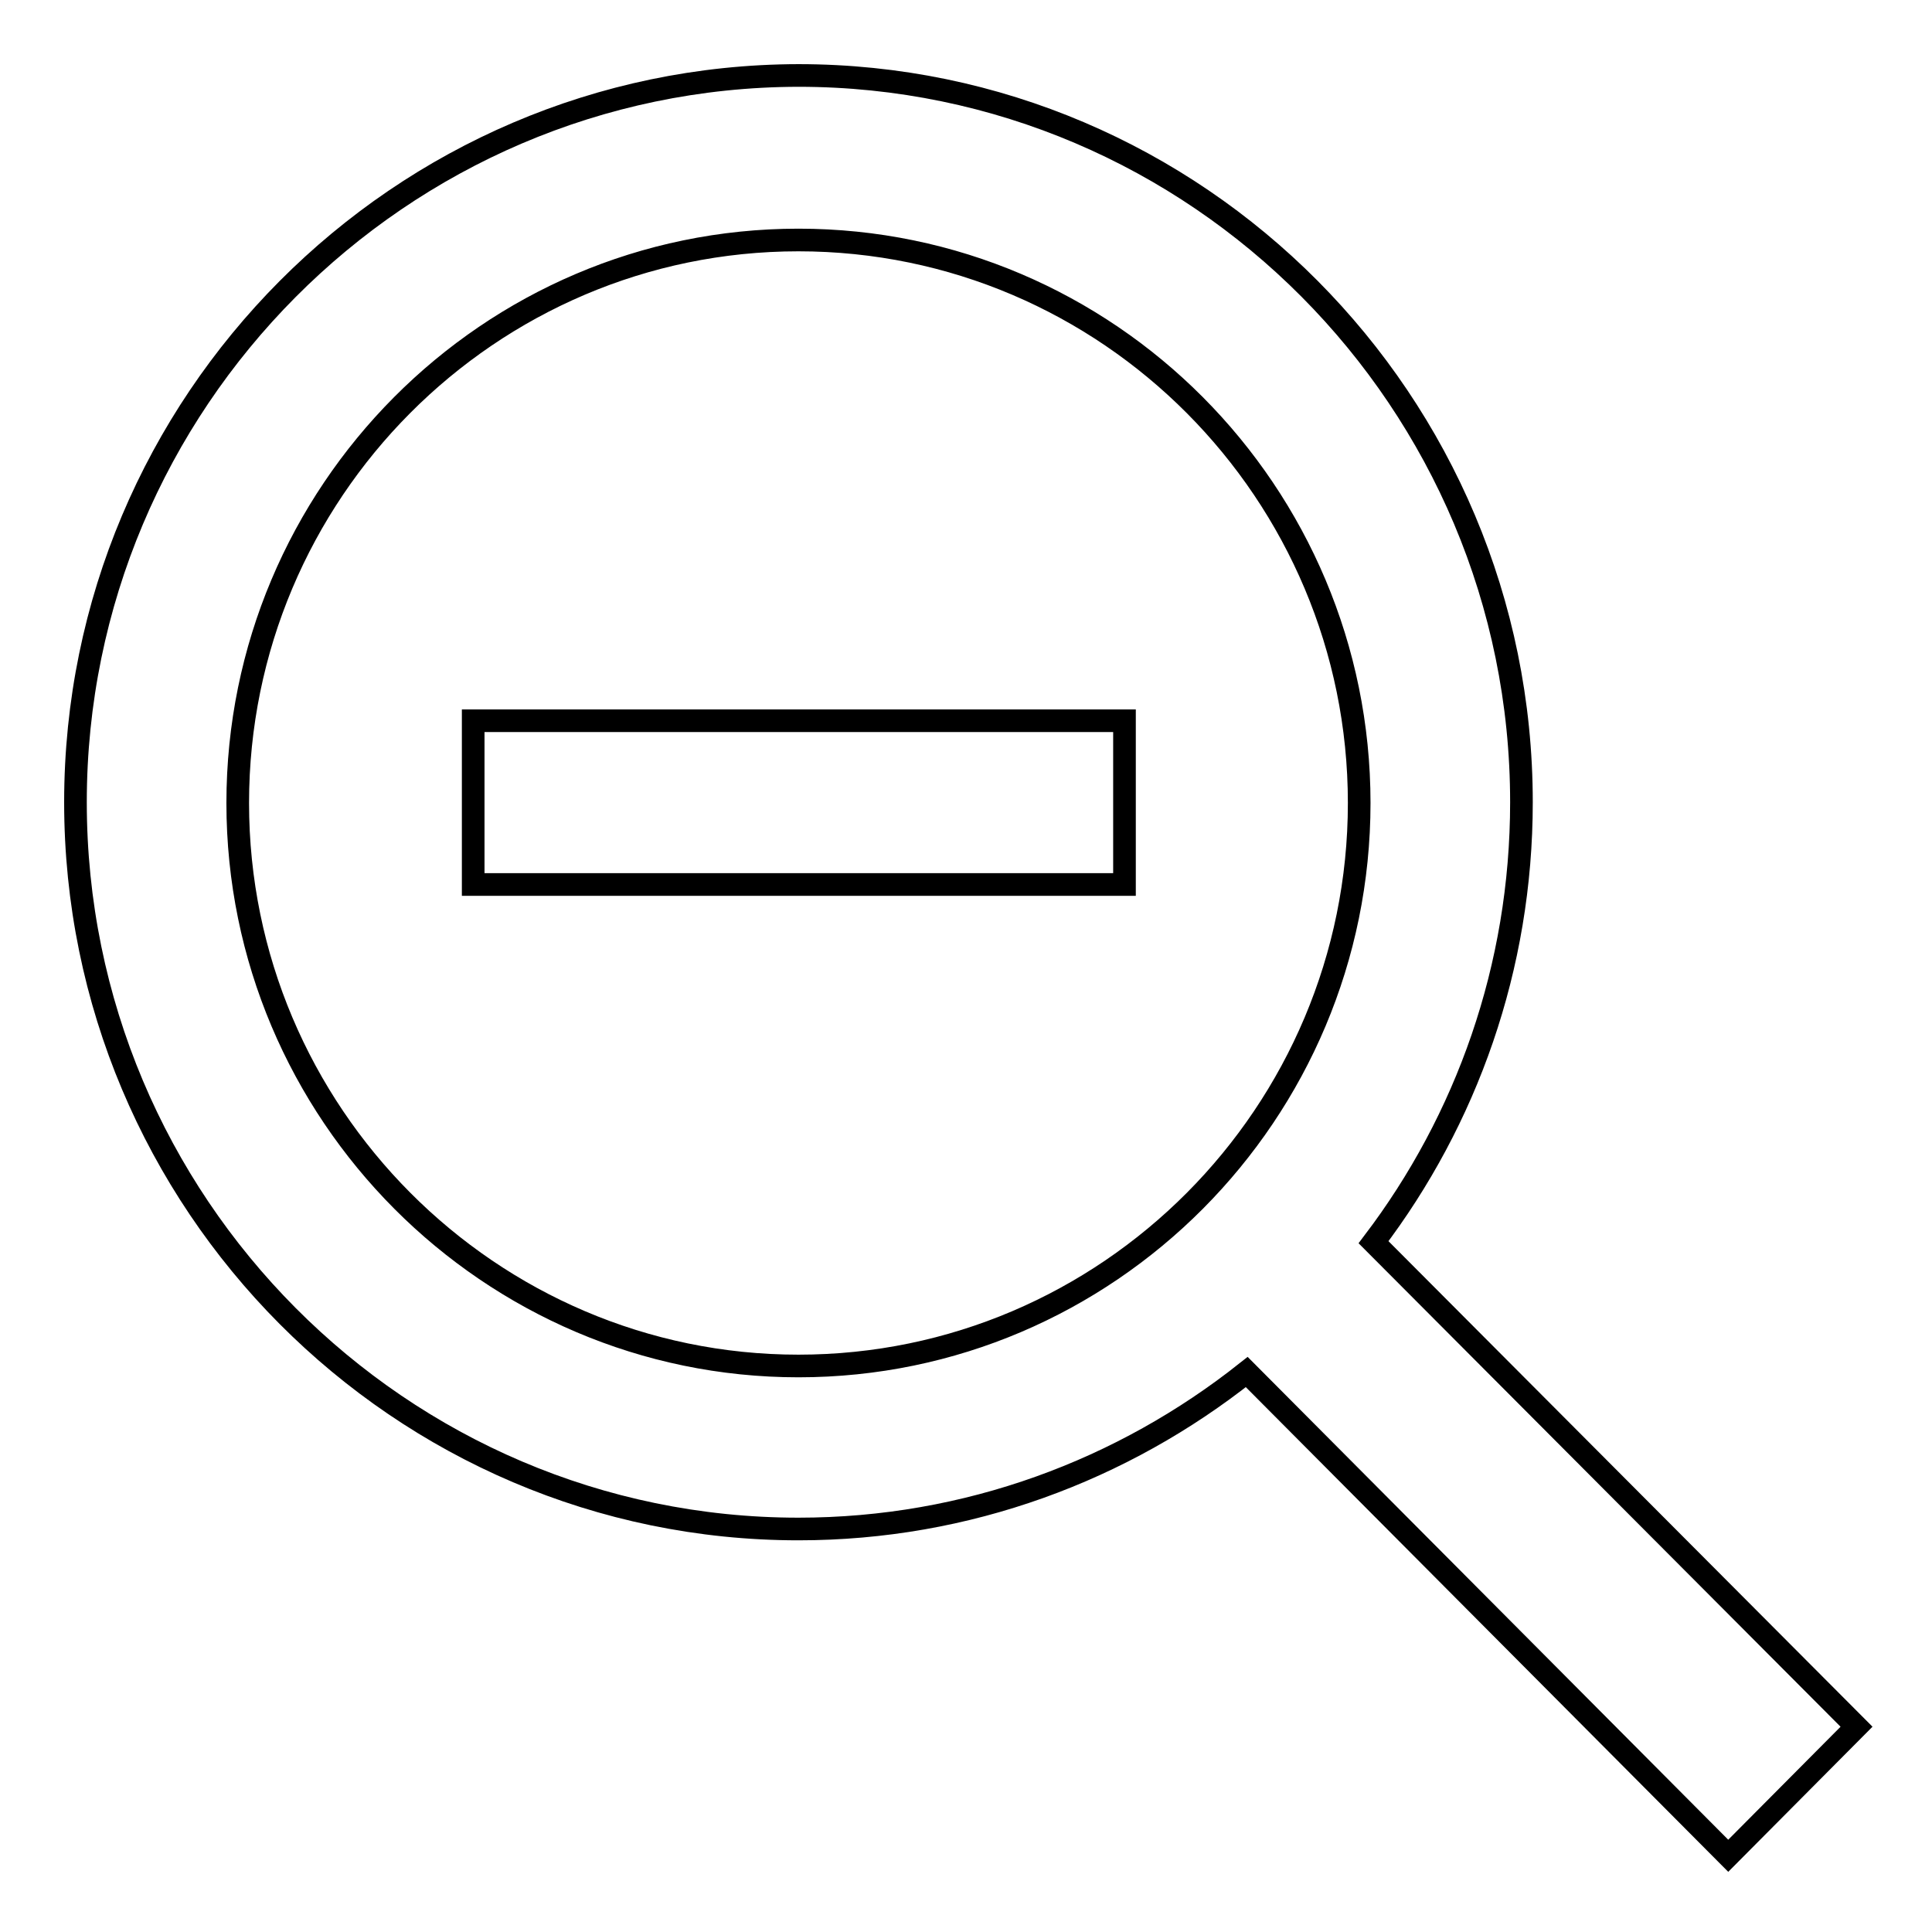 <?xml version="1.0" encoding="utf-8"?>
<!-- Svg Vector Icons : http://www.onlinewebfonts.com/icon -->
<!DOCTYPE svg PUBLIC "-//W3C//DTD SVG 1.1//EN" "http://www.w3.org/Graphics/SVG/1.1/DTD/svg11.dtd">
<svg version="1.1" xmlns="http://www.w3.org/2000/svg" xmlns:xlink="http://www.w3.org/1999/xlink" x="0px" y="0px" viewBox="0 0 256 256" enable-background="new 0 0 256 256" xml:space="preserve">
<g><g><g><g id="Zoom_Out_1_"><g><path stroke-width="3" fill-opacity="0" stroke="#000000"  d="M182,164.6c12.3-16.2,19.6-36.4,19.6-58.3c0-53.1-43-96.3-95.8-96.3C53,10.1,10,53.3,10,106.3c0,53.1,43,96.3,95.8,96.3c22.4,0,43-7.8,59.4-20.8l63.8,64.1l17-17.1L182,164.6z M105.8,181c-40.9,0-74.3-33.5-74.3-74.6c0-41.1,33.3-74.6,74.3-74.6s74.3,33.5,74.3,74.6C180.1,147.5,146.8,181,105.8,181z M62.7,117.2h86.3V95.5H62.7V117.2z"/></g></g></g><g></g><g></g><g></g><g></g><g></g><g></g><g></g><g></g><g></g><g></g><g></g><g></g><g></g><g></g><g></g></g></g>
</svg>